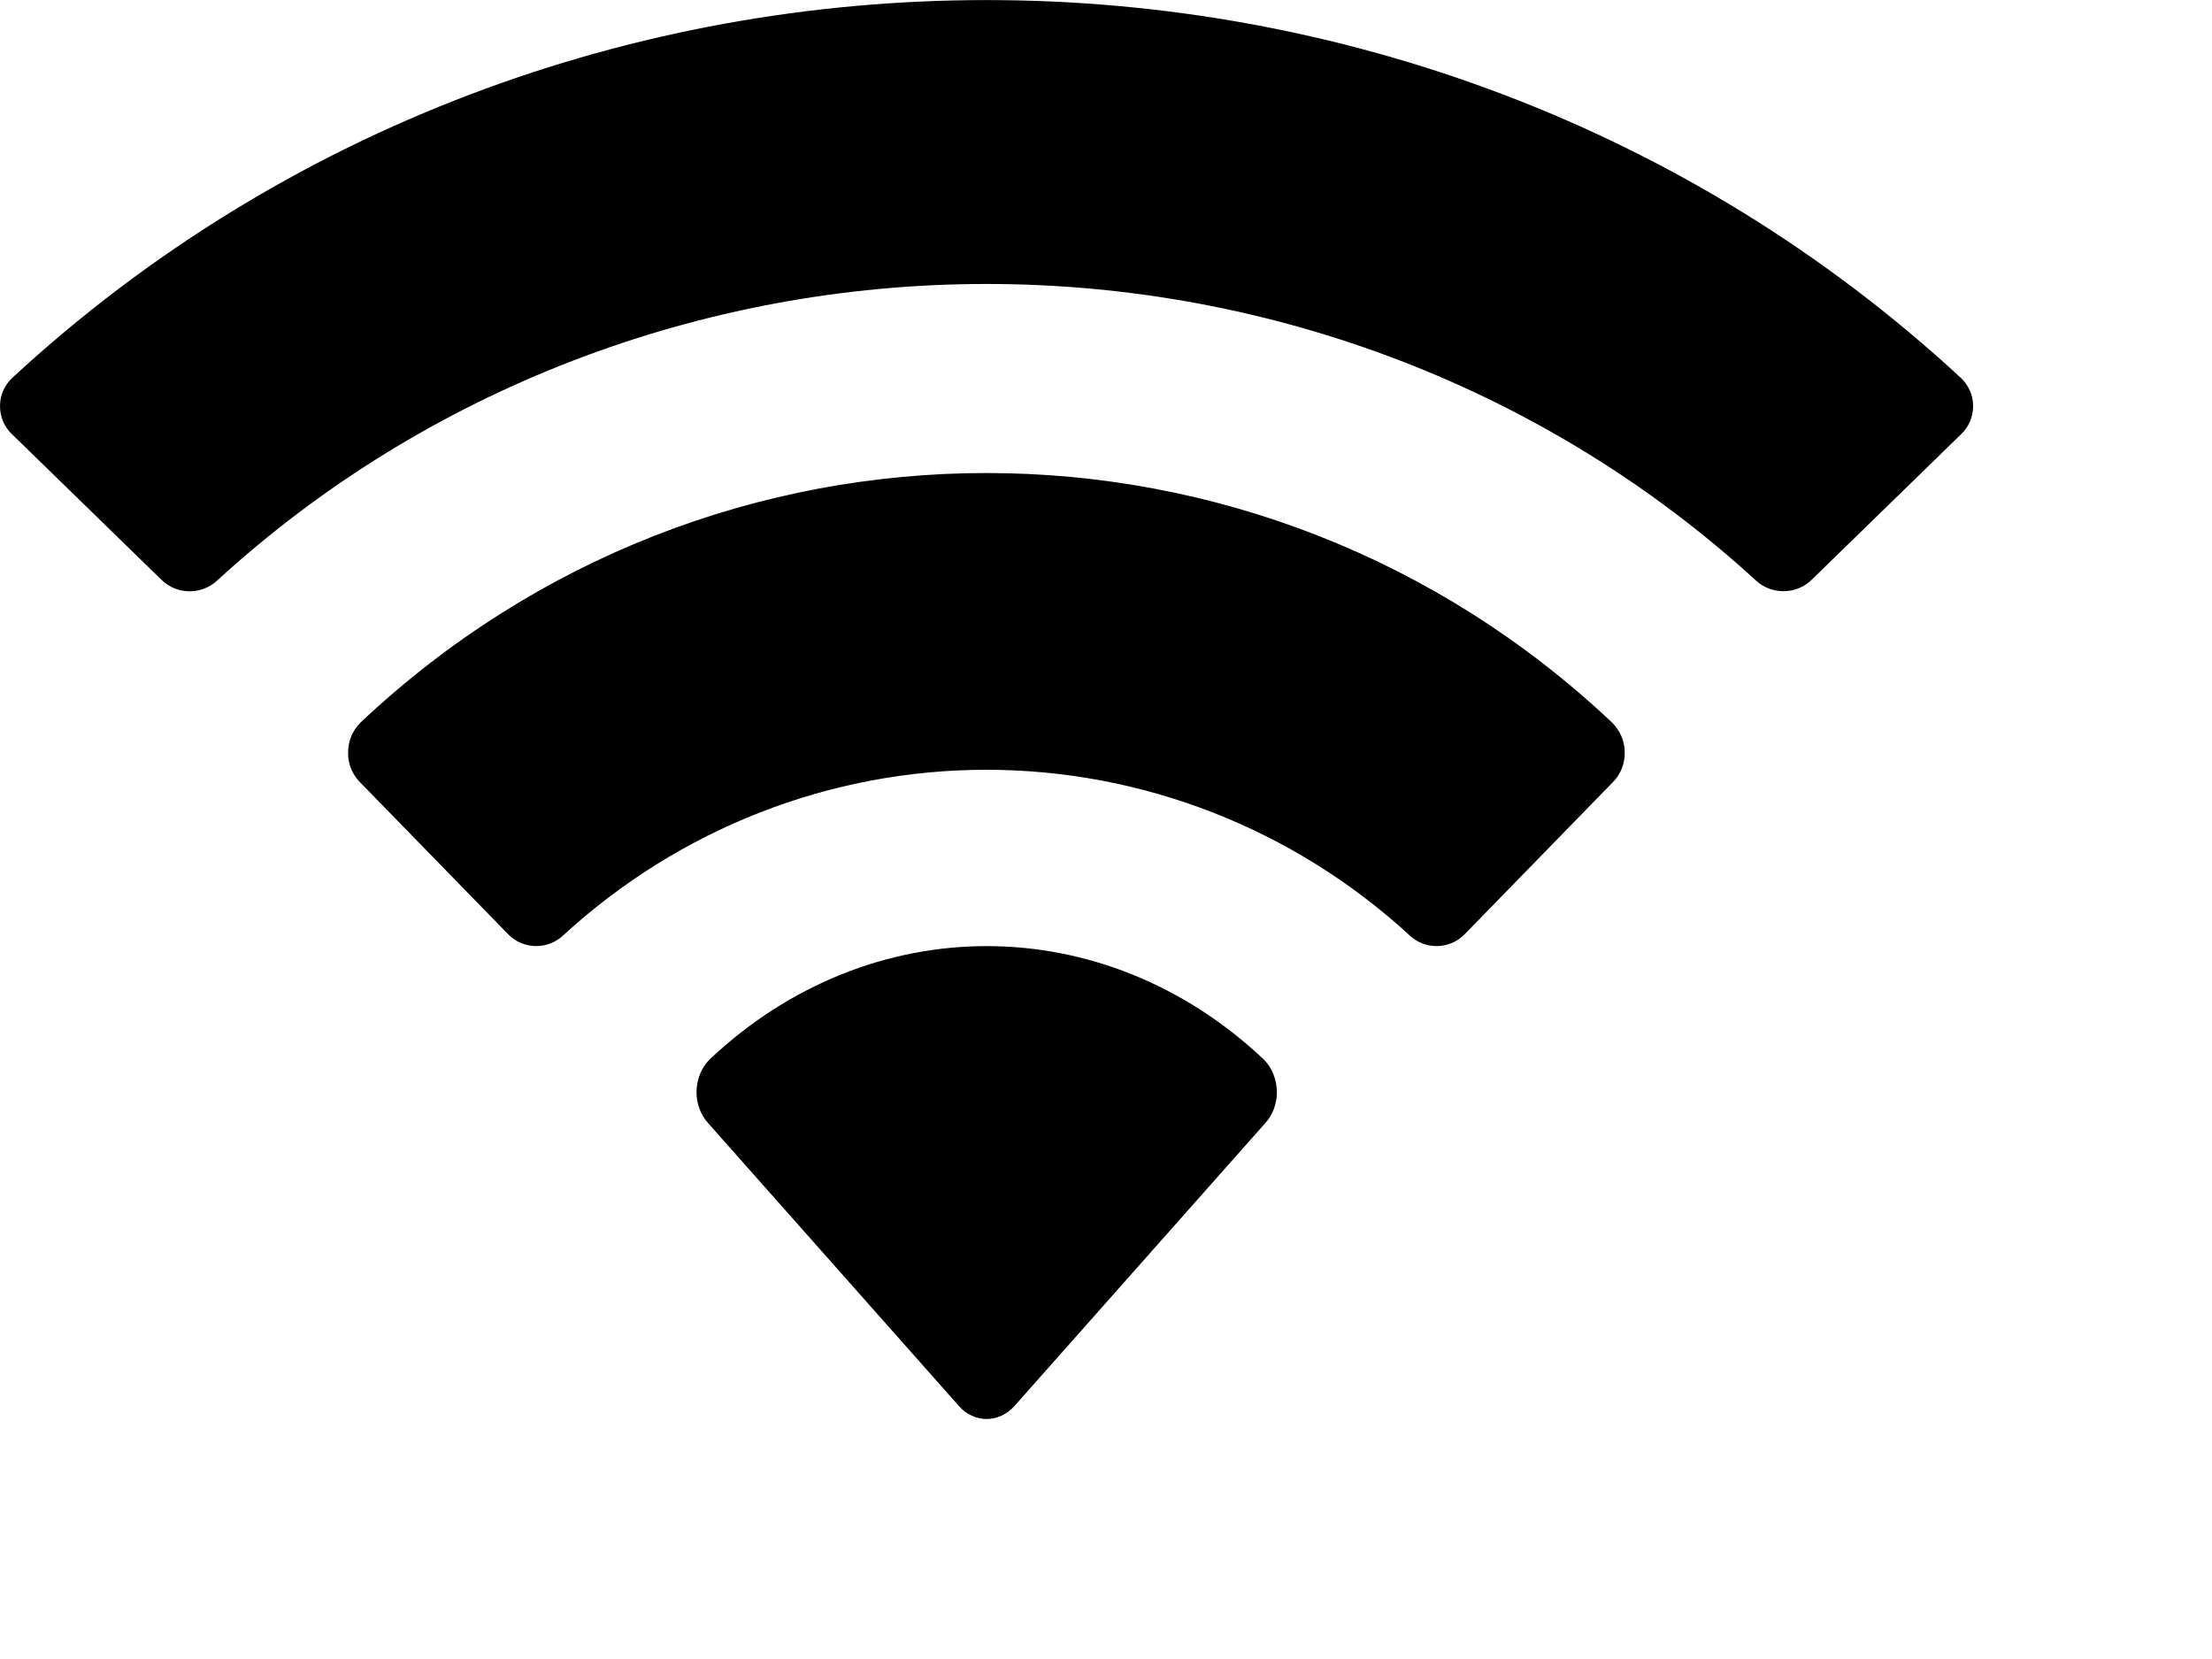 <?xml version="1.0" encoding="utf-8"?>
<svg xmlns="http://www.w3.org/2000/svg" fill="none" height="100%" overflow="visible" preserveAspectRatio="none" style="display: block;" viewBox="0 0 8 6" width="100%">
<path clip-rule="evenodd" d="M3.568 1.027C4.604 1.027 5.599 1.411 6.35 2.099C6.406 2.152 6.497 2.151 6.552 2.097L7.092 1.571C7.121 1.544 7.136 1.507 7.136 1.468C7.136 1.43 7.12 1.393 7.091 1.366C5.122 -0.455 2.015 -0.455 0.045 1.366C0.016 1.393 0 1.43 3.25713e-06 1.468C-0 1.507 0.015 1.544 0.044 1.571L0.584 2.097C0.64 2.152 0.73 2.152 0.786 2.099C1.537 1.411 2.533 1.027 3.568 1.027ZM3.567 2.784C4.132 2.784 4.677 2.997 5.096 3.381C5.152 3.436 5.242 3.435 5.297 3.379L5.833 2.829C5.861 2.801 5.877 2.762 5.876 2.721C5.876 2.68 5.859 2.642 5.83 2.613C4.555 1.41 2.58 1.41 1.304 2.613C1.275 2.642 1.259 2.68 1.259 2.721C1.258 2.762 1.274 2.801 1.302 2.829L1.838 3.379C1.893 3.435 1.982 3.436 2.039 3.381C2.458 2.997 3.002 2.784 3.567 2.784ZM4.618 3.947C4.619 3.99 4.603 4.033 4.575 4.063L3.669 5.085C3.642 5.115 3.606 5.132 3.568 5.132C3.531 5.132 3.494 5.115 3.468 5.085L2.562 4.063C2.534 4.033 2.518 3.99 2.519 3.947C2.52 3.903 2.537 3.861 2.566 3.832C3.145 3.285 3.992 3.285 4.571 3.832C4.6 3.861 4.617 3.903 4.618 3.947Z" fill="black" fill-rule="evenodd" id="Wifi"/>
</svg>